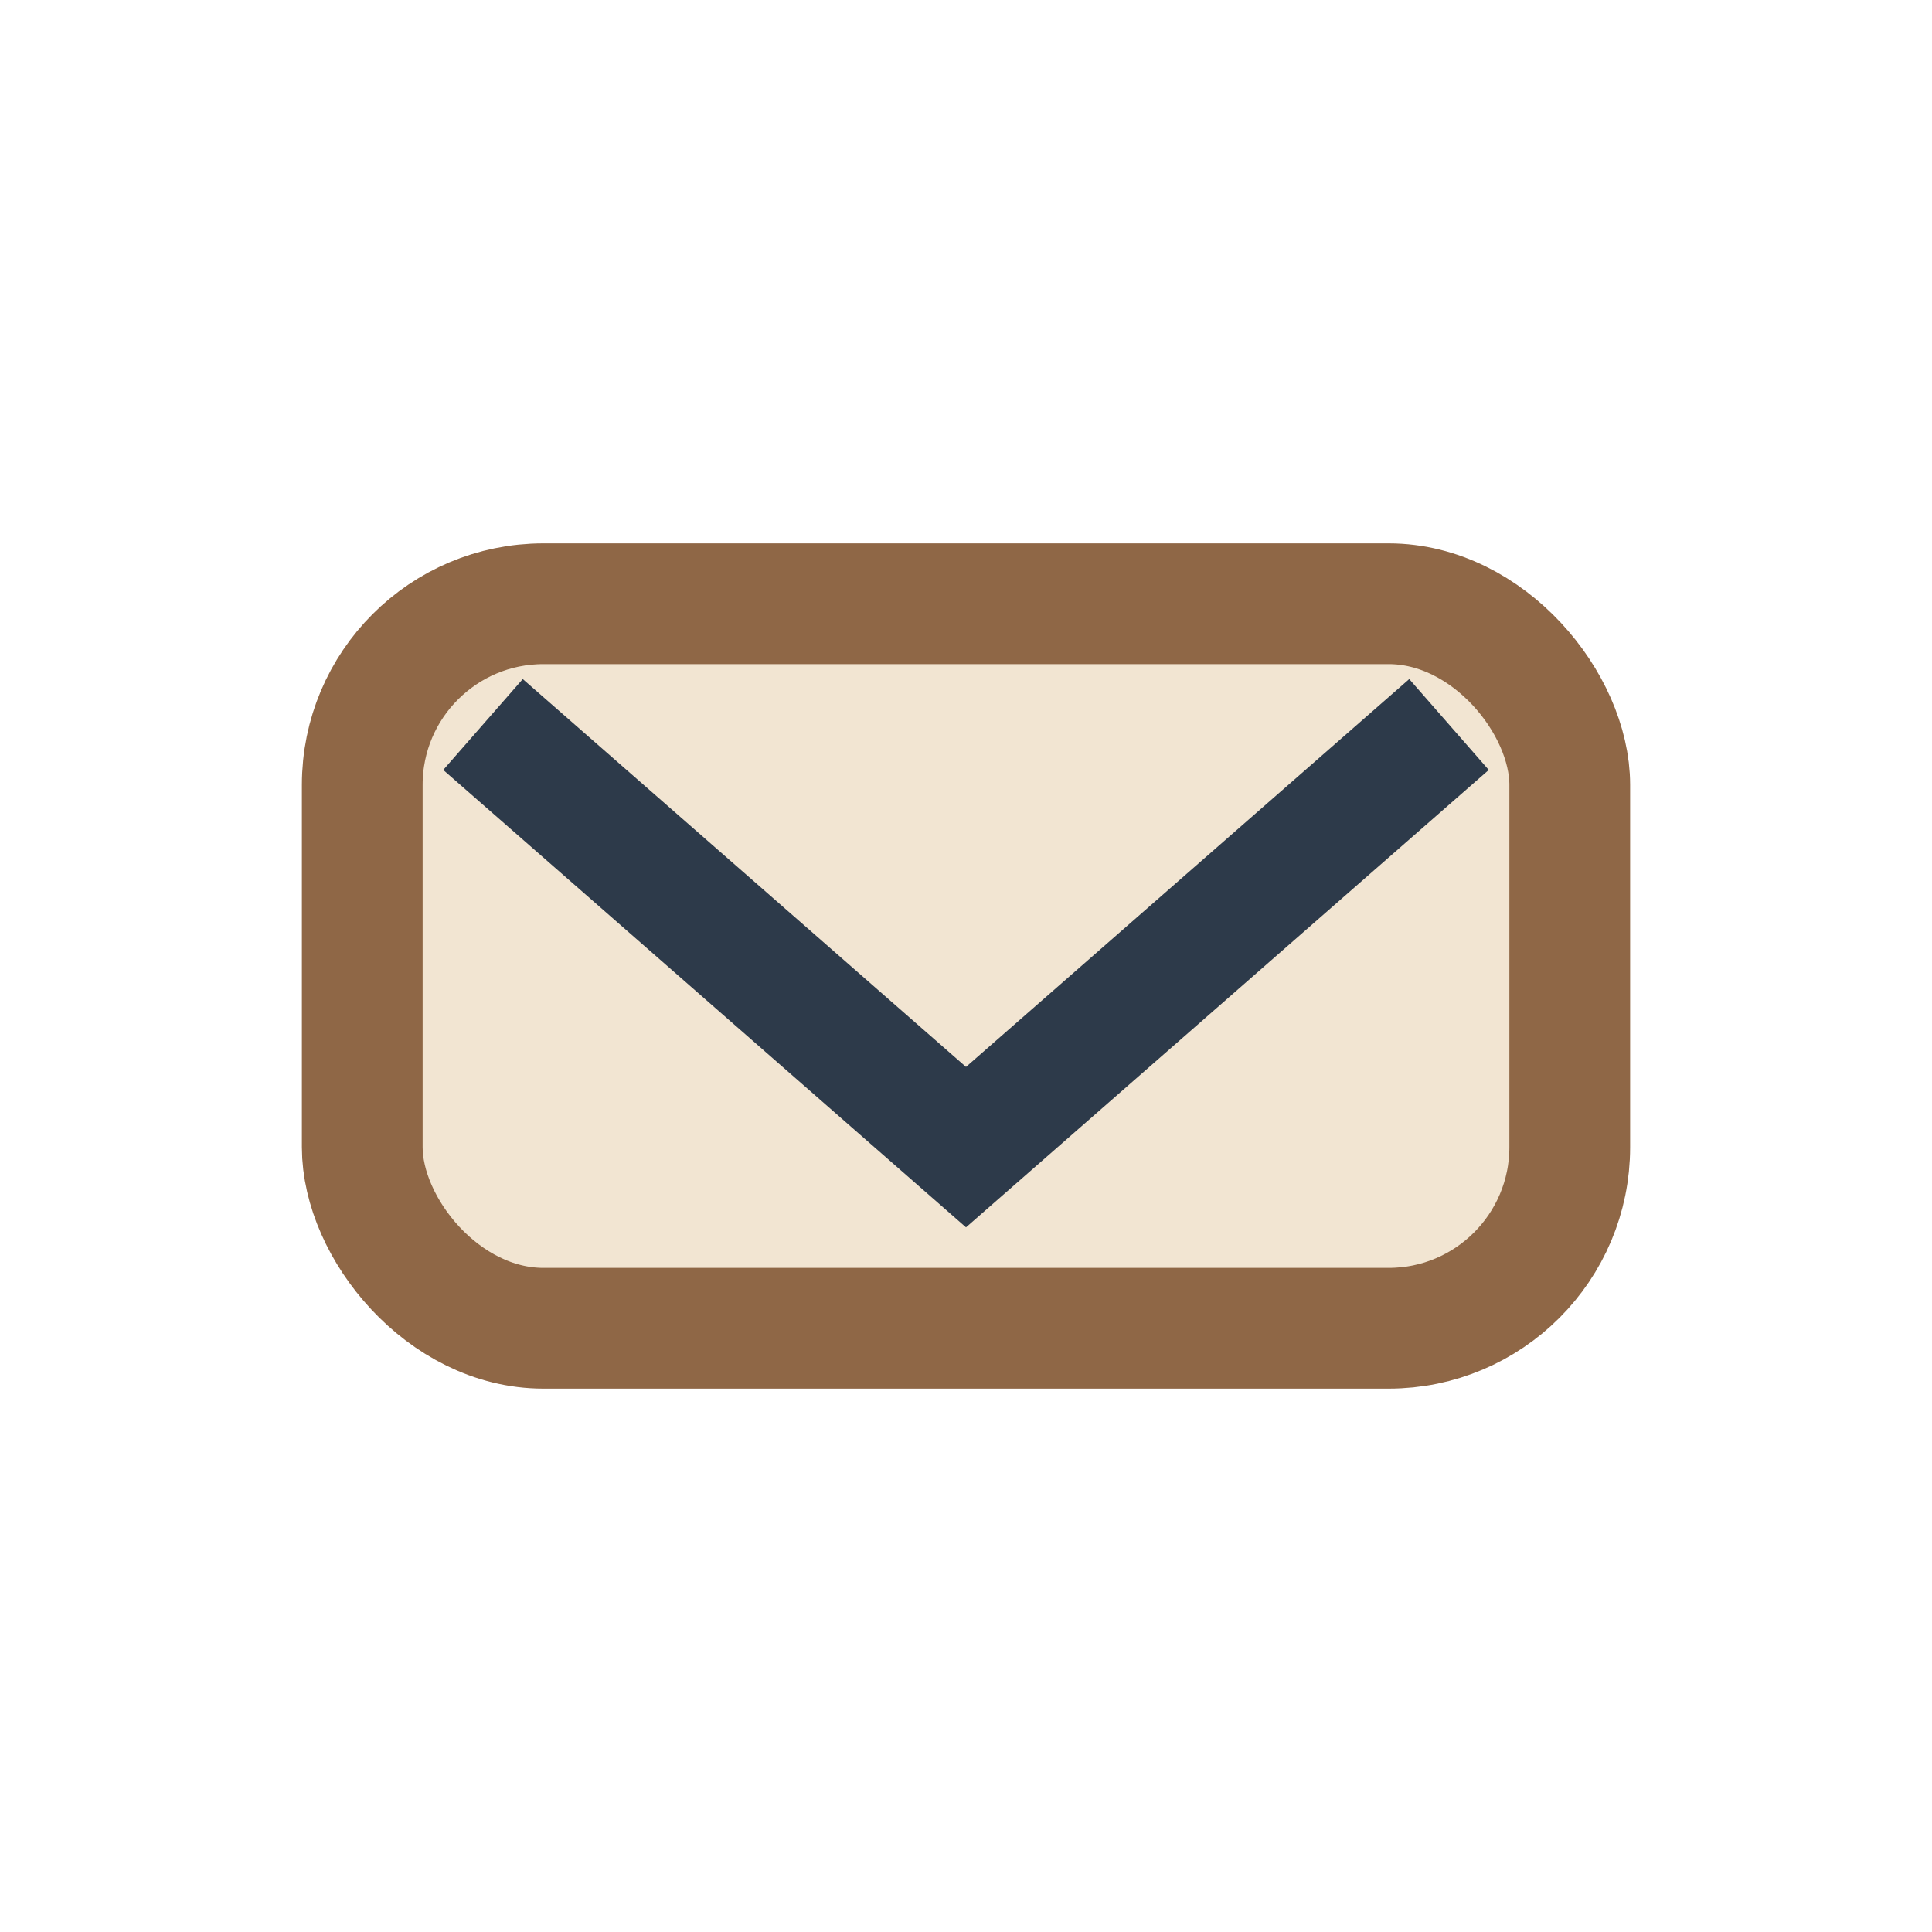 <?xml version="1.0" encoding="UTF-8"?>
<svg xmlns="http://www.w3.org/2000/svg" width="32" height="32" viewBox="0 0 32 32"><rect x="6" y="10" width="20" height="12" rx="3" fill="#F2E5D2" stroke="#8F6746" stroke-width="2"/><path d="M8 12l8 7 8-7" fill="none" stroke="#2D3A4A" stroke-width="2"/></svg>